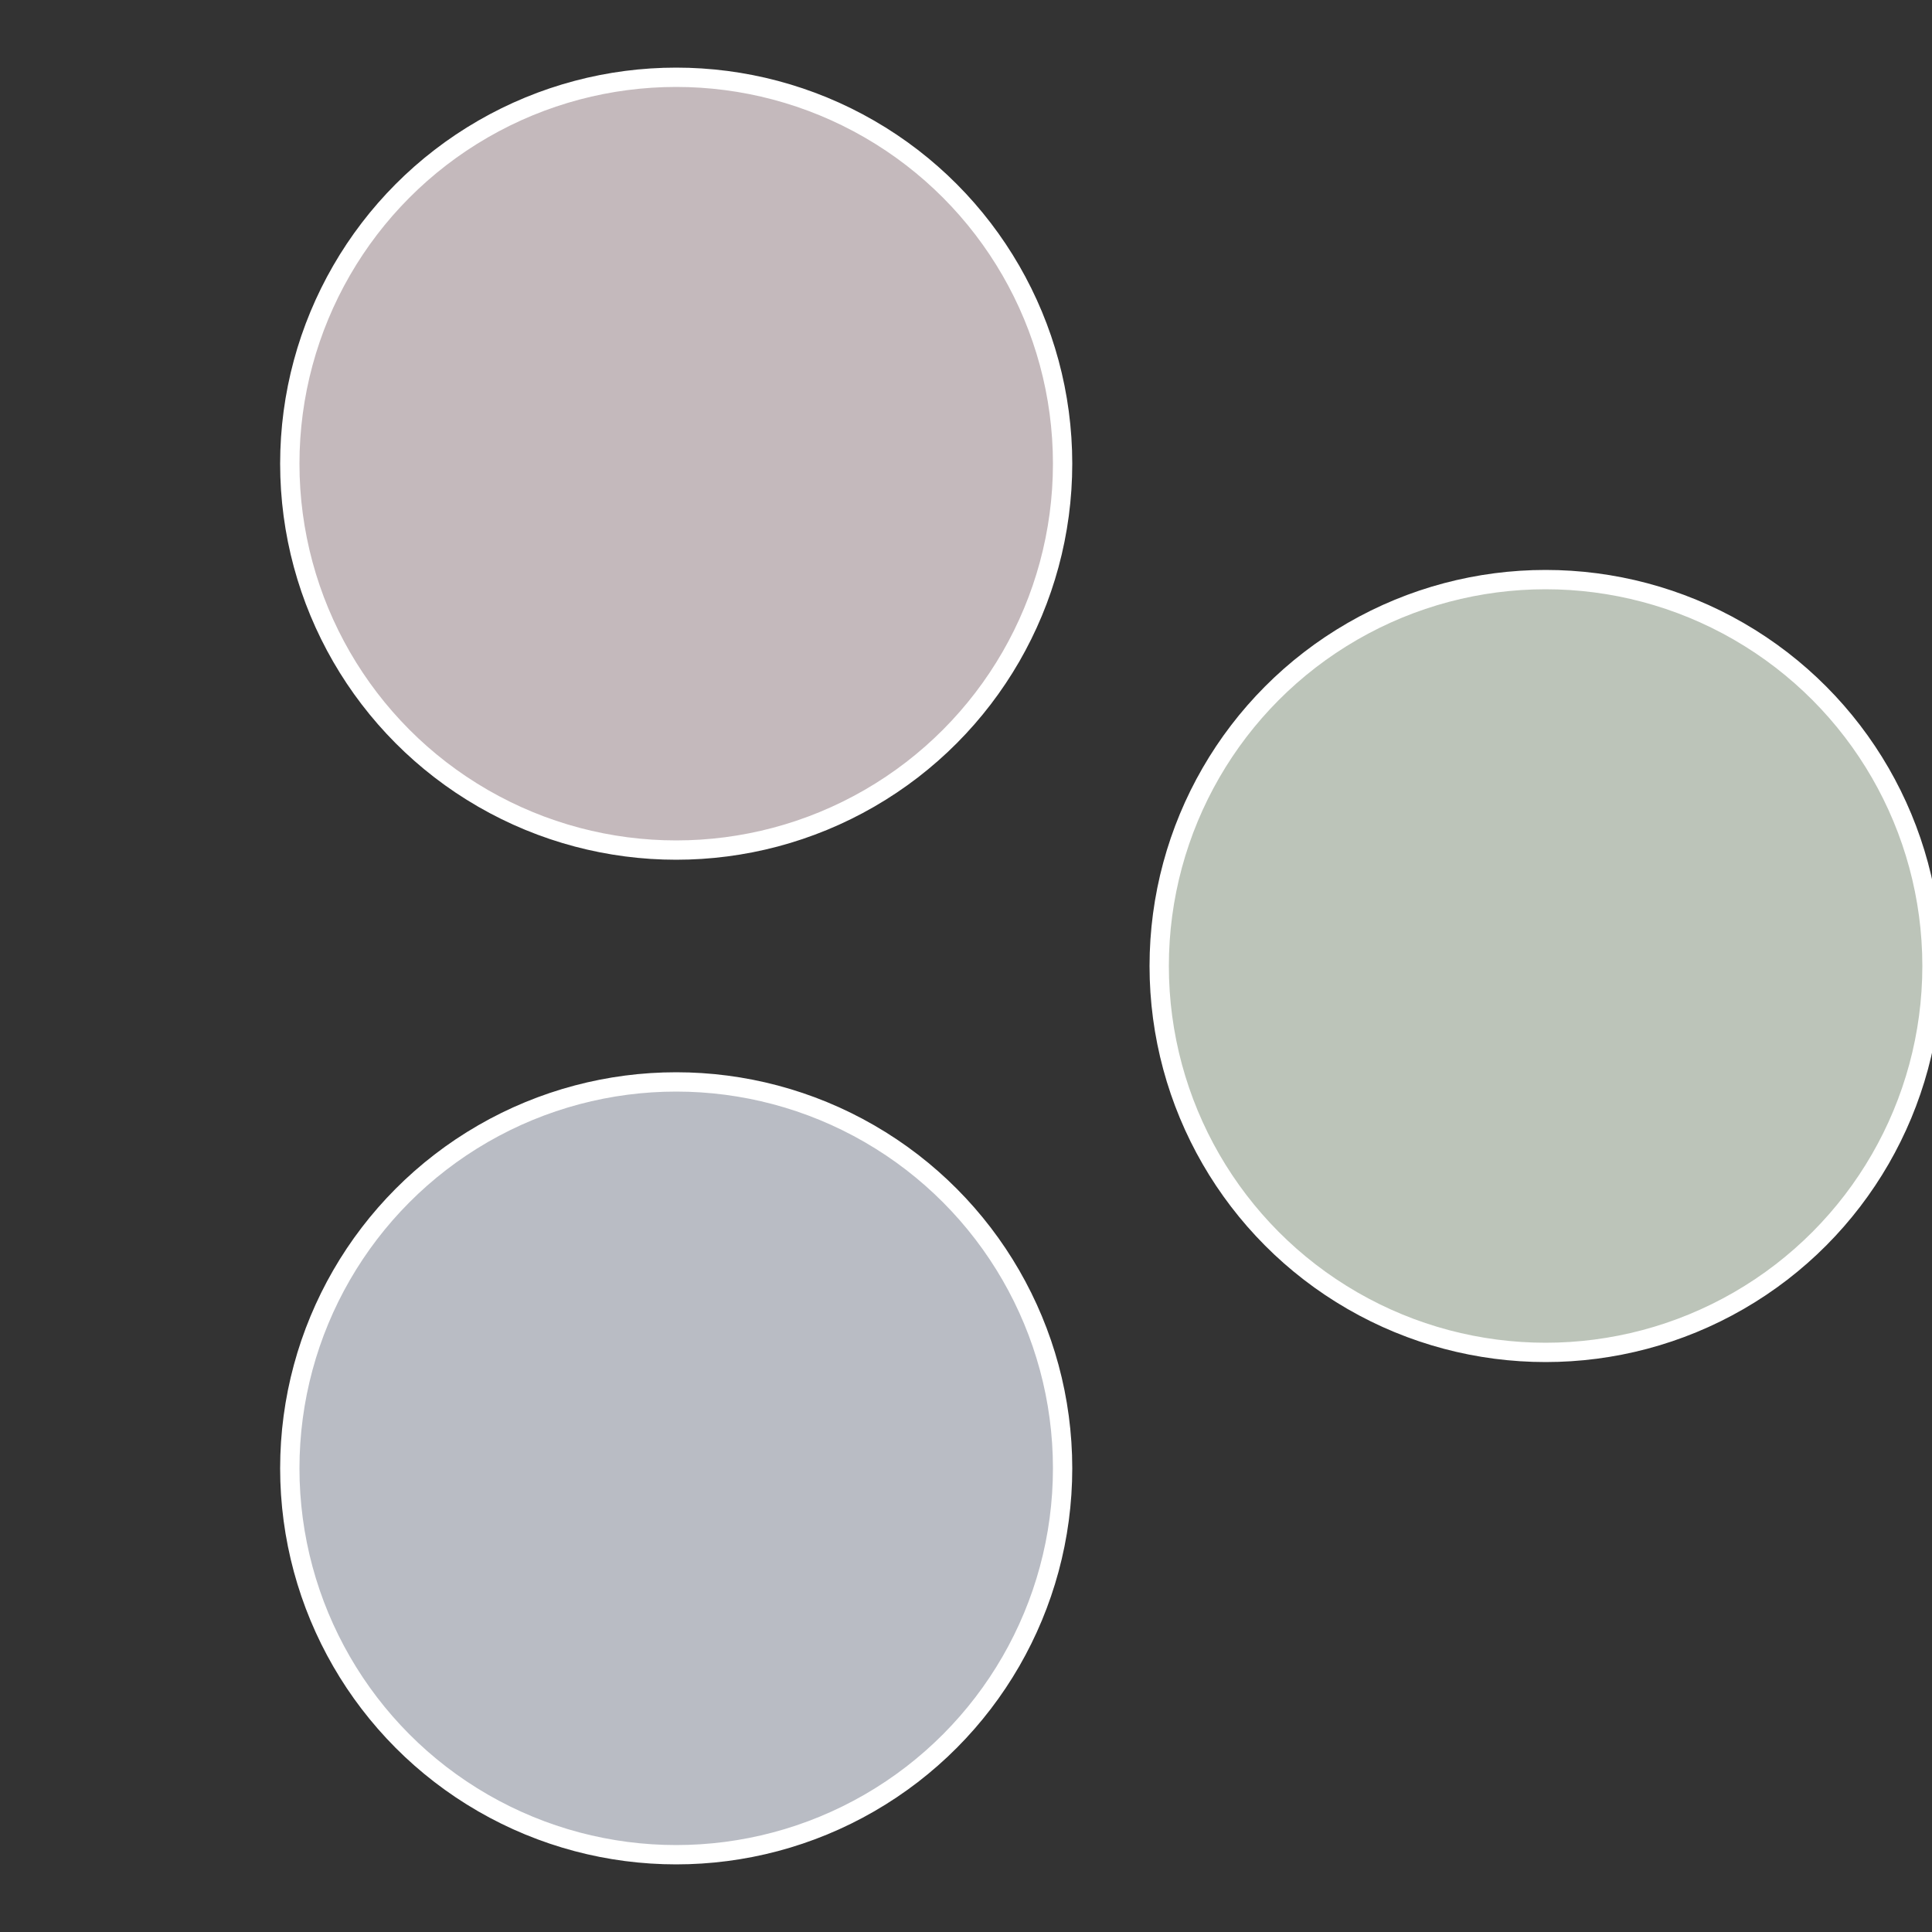 <?xml version="1.0" standalone="no"?>
<svg width="500" height="500" viewBox="-1 -1 2 2" xmlns="http://www.w3.org/2000/svg">
 
                <rect x="-1" y="-1" width="2" height="2" fill="#333333" stroke="none"/>
 
                <circle cx="0.6" cy="0" r="0.4" fill="#bcc4b9" stroke="#fff" stroke-width="1%" />
             
                <circle cx="-0.3" cy="0.52" r="0.4" fill="#b9bcc4" stroke="#fff" stroke-width="1%" />
             
                <circle cx="-0.3" cy="-0.52" r="0.4" fill="#c4b9bc" stroke="#fff" stroke-width="1%" />
            </svg>
